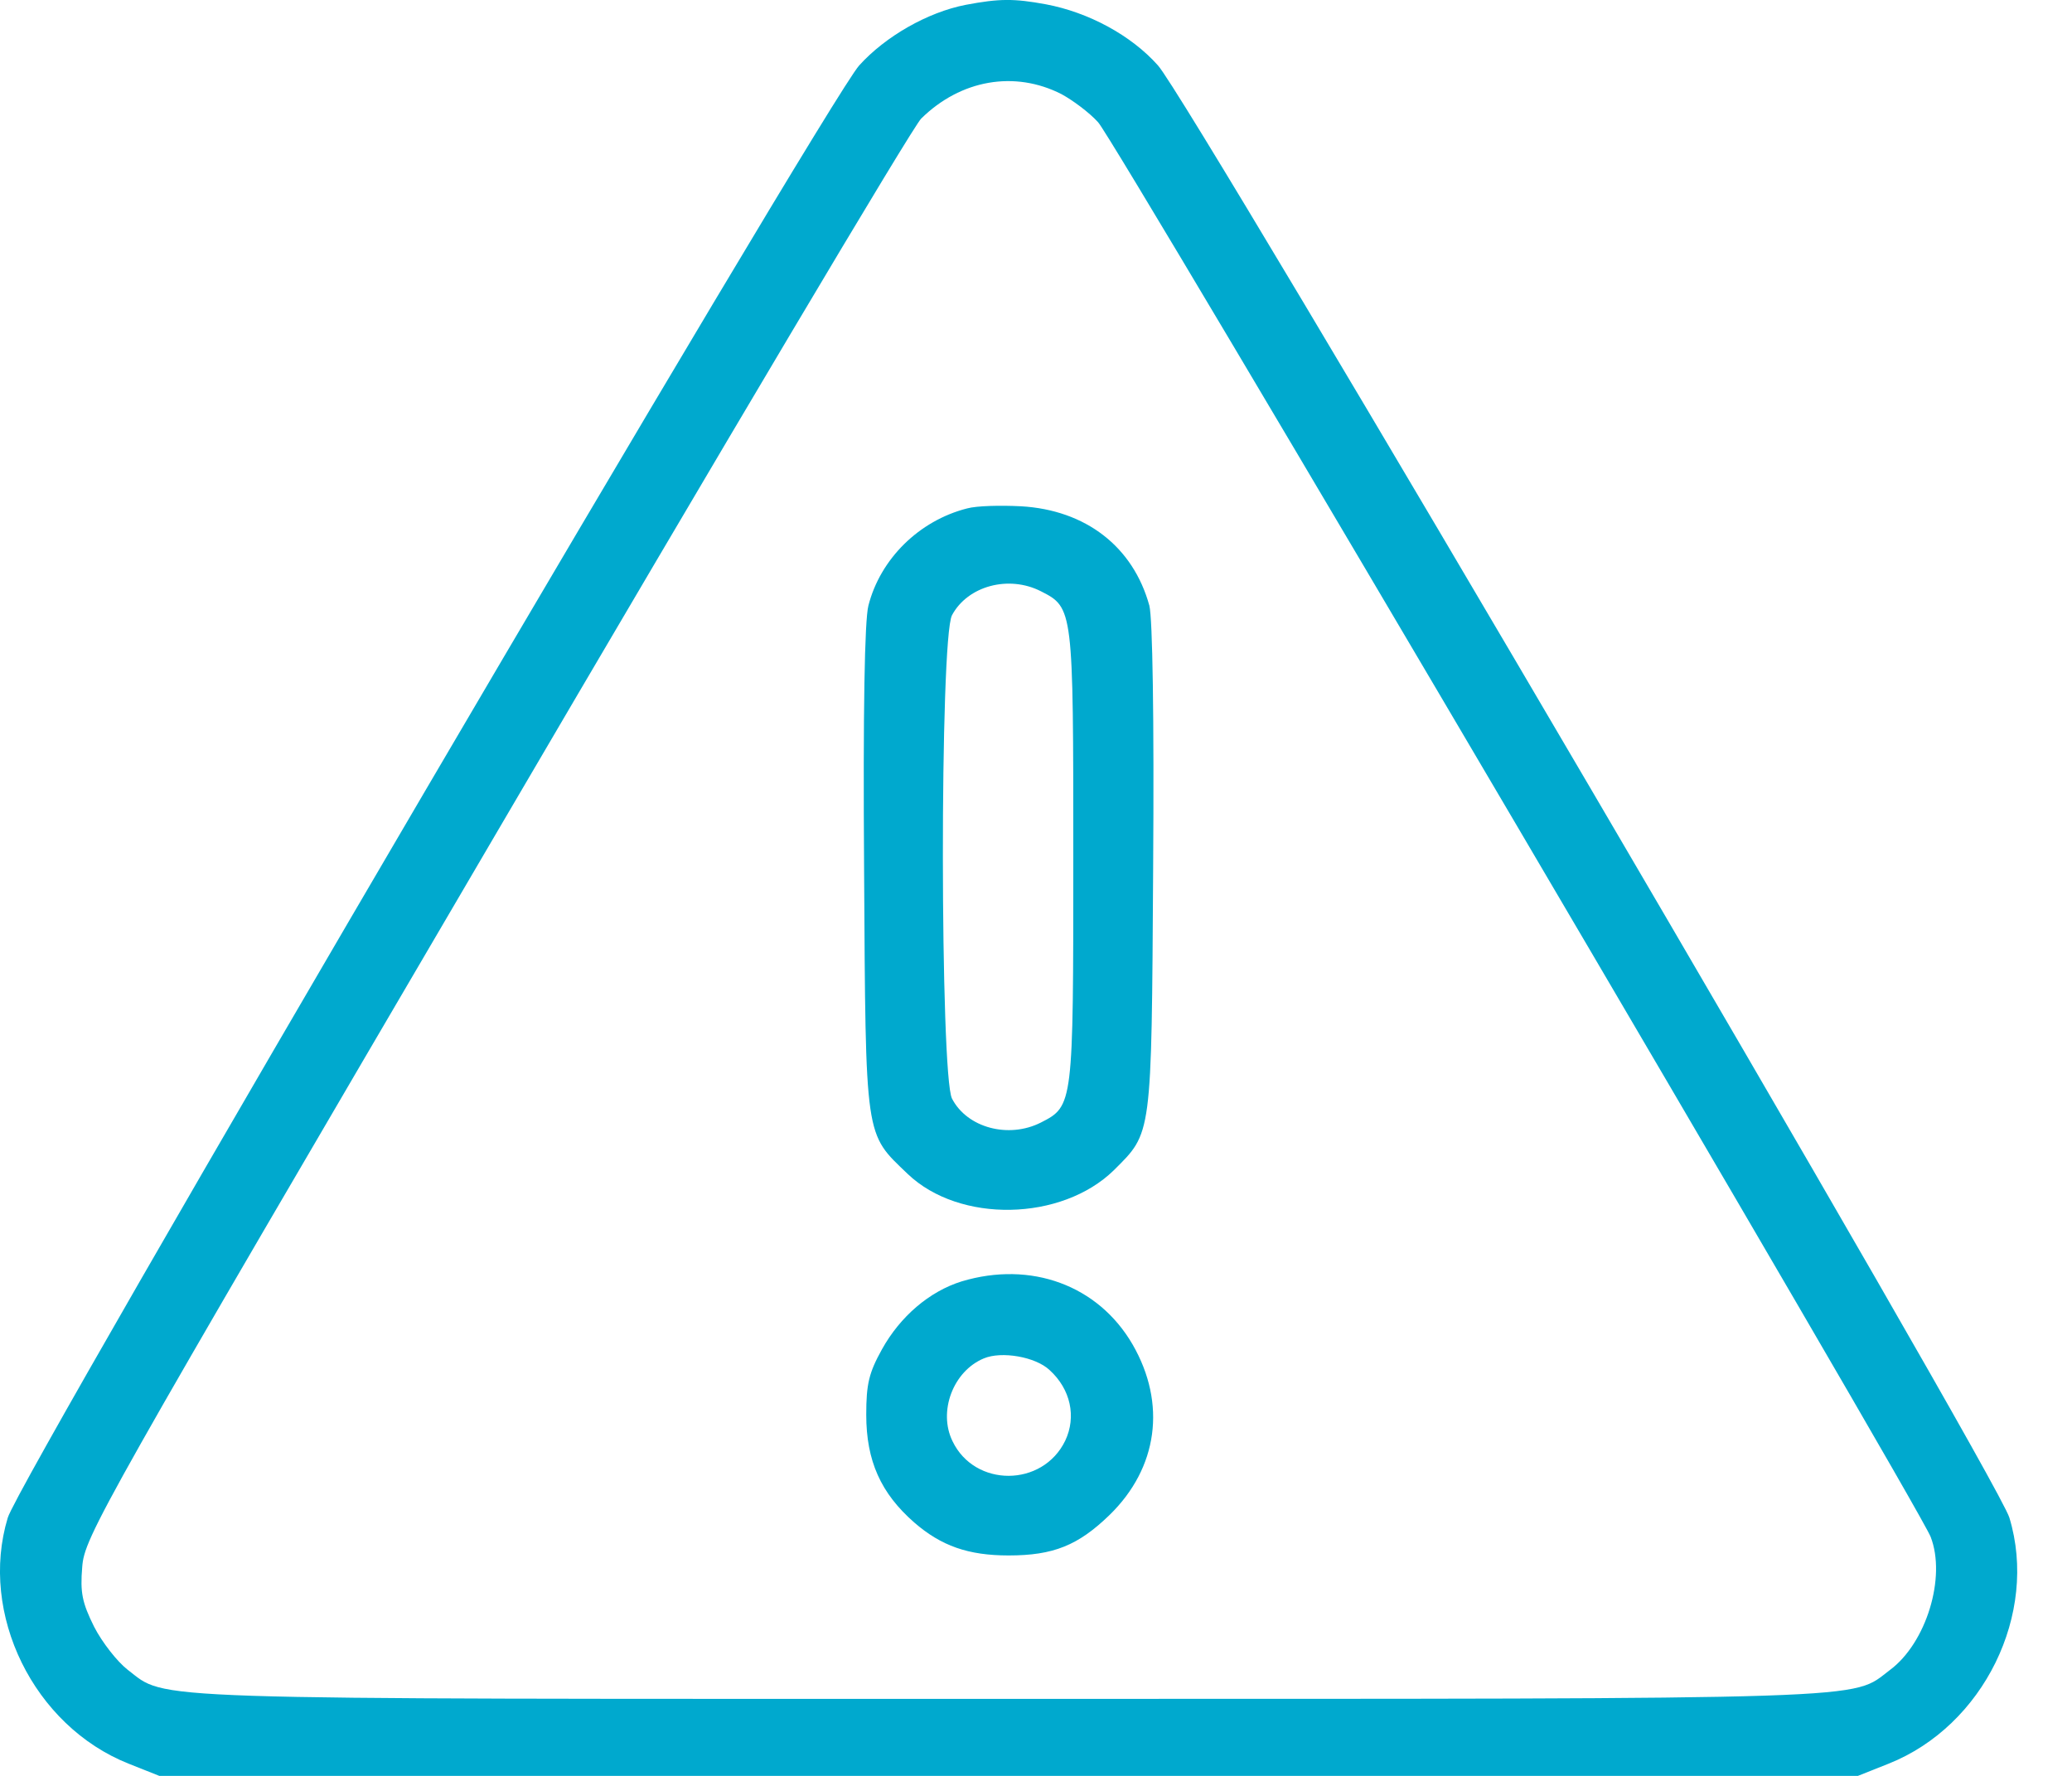 <svg width="28" height="24" viewBox="0 0 28 24" fill="none" xmlns="http://www.w3.org/2000/svg">
<g clip-path="url(#clip0_123_587)">
<path d="M13.047 0.066C12.537 0.166 11.968 0.489 11.611 0.884C11.174 1.365 0.266 19.965 0.105 20.511C-0.288 21.81 0.455 23.325 1.738 23.835L2.153 24H25.107L25.522 23.835C26.804 23.325 27.548 21.81 27.154 20.511C26.994 19.965 16.085 1.365 15.648 0.884C15.284 0.475 14.708 0.166 14.133 0.058C13.703 -0.021 13.506 -0.021 13.047 0.066ZM14.344 1.272C14.49 1.351 14.716 1.516 14.839 1.652C15.058 1.875 25.937 20.367 26.09 20.77C26.302 21.315 26.032 22.205 25.537 22.571C25.005 22.973 25.529 22.959 13.63 22.959C1.716 22.959 2.27 22.981 1.723 22.564C1.585 22.456 1.381 22.198 1.271 21.983C1.111 21.66 1.082 21.523 1.111 21.179C1.14 20.77 1.337 20.425 6.7 11.272C9.753 6.06 12.34 1.702 12.449 1.602C12.981 1.078 13.71 0.949 14.344 1.272Z" fill="#00A9CE"/>
<path d="M13.069 6.871C12.42 7.036 11.896 7.553 11.735 8.185C11.684 8.386 11.662 9.592 11.677 11.76C11.699 15.435 11.684 15.306 12.267 15.866C12.967 16.534 14.344 16.505 15.051 15.816C15.568 15.299 15.561 15.392 15.583 11.738C15.597 9.678 15.575 8.357 15.532 8.185C15.313 7.388 14.672 6.892 13.797 6.842C13.521 6.828 13.2 6.835 13.069 6.871ZM14.067 7.991C14.504 8.213 14.504 8.228 14.504 11.58C14.504 14.933 14.504 14.947 14.067 15.17C13.63 15.392 13.069 15.242 12.865 14.847C12.704 14.538 12.697 8.63 12.865 8.314C13.076 7.919 13.63 7.768 14.067 7.991Z" fill="#00A9CE"/>
<path d="M12.996 17.317C12.559 17.453 12.165 17.791 11.918 18.236C11.743 18.552 11.706 18.702 11.706 19.119C11.706 19.743 11.903 20.181 12.355 20.576C12.719 20.892 13.084 21.021 13.63 21.021C14.235 21.021 14.57 20.885 14.993 20.475C15.649 19.837 15.765 18.968 15.306 18.171C14.84 17.367 13.929 17.037 12.996 17.317ZM14.184 18.516C14.468 18.774 14.548 19.147 14.395 19.47C14.089 20.102 13.171 20.102 12.872 19.477C12.675 19.076 12.88 18.53 13.295 18.358C13.535 18.257 13.994 18.336 14.184 18.516Z" fill="#00A9CE"/>
</g>
<defs>
<clipPath id="clip0_123_587">
<rect width="27.26" height="24" fill="white" transform="matrix(1 0 0 -1 0 24)"/>
</clipPath>
</defs>
</svg>
